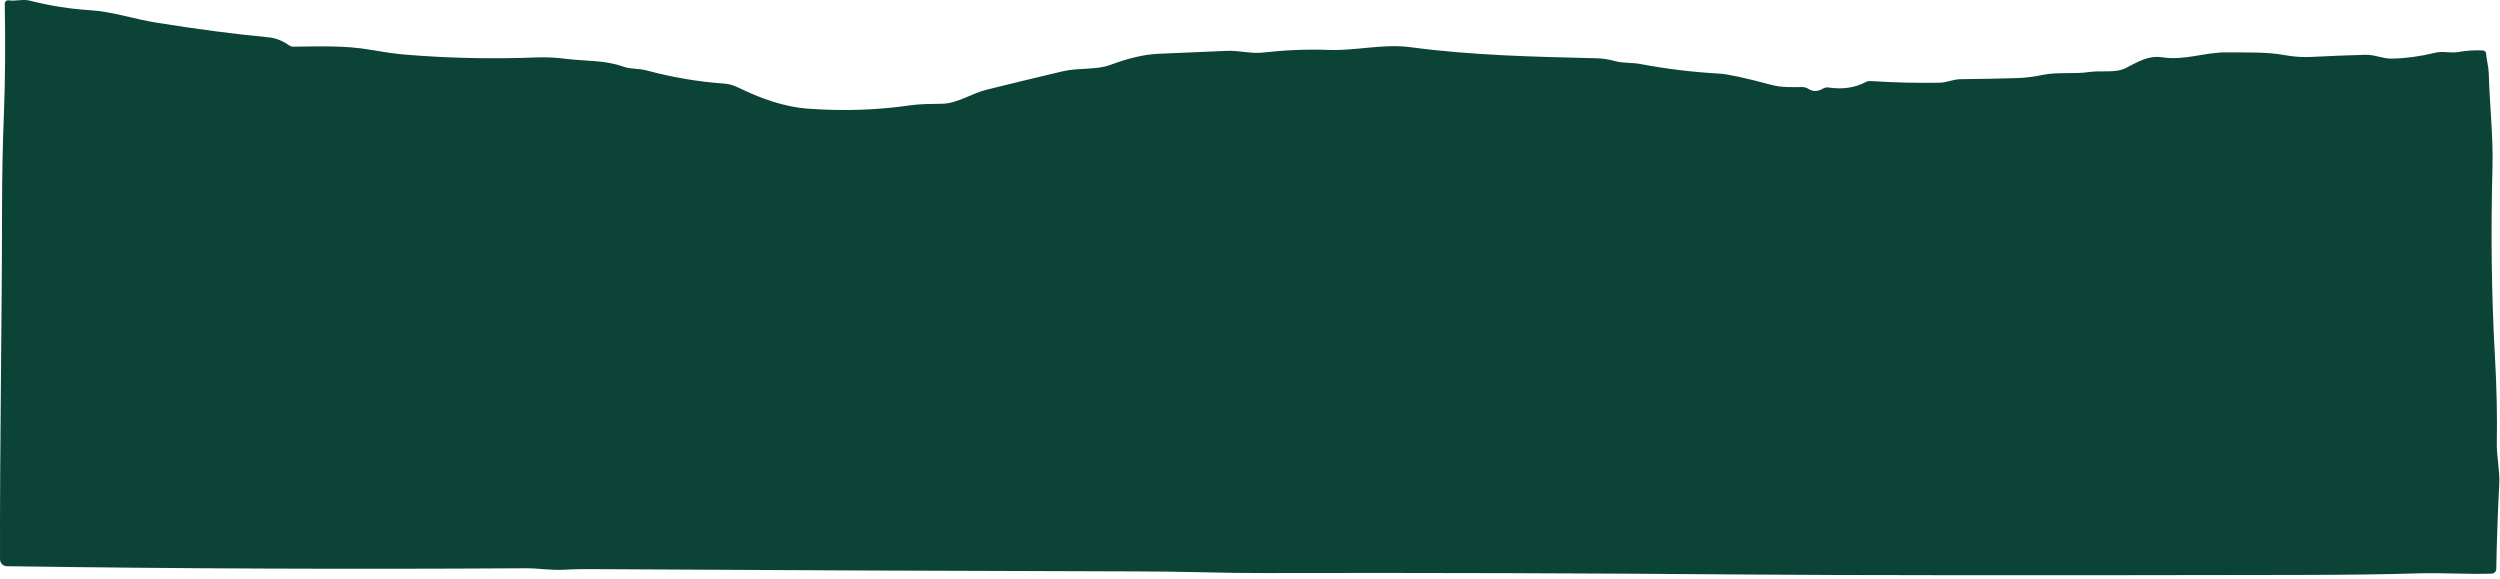 <?xml version="1.0" encoding="UTF-8"?> <svg xmlns="http://www.w3.org/2000/svg" width="544" height="126" viewBox="0 0 544 126" fill="none"> <path d="M176.167 23.675C183.7 24.195 190.924 23.952 197.837 22.945C200.217 22.595 202.637 22.615 205.047 22.575C208.287 22.515 211.447 20.325 214.627 19.535C220.18 18.155 225.737 16.812 231.297 15.505C234.777 14.685 238.467 15.295 241.677 14.095C245.61 12.635 249.057 11.838 252.017 11.705C256.843 11.485 261.83 11.272 266.977 11.065C269.637 10.955 272.177 11.725 274.797 11.435C279.757 10.882 284.524 10.692 289.097 10.865C295.057 11.085 300.967 9.475 306.877 10.265C320.487 12.075 333.927 12.355 347.237 12.675C348.69 12.708 350.077 12.912 351.397 13.285C353.217 13.805 355.077 13.565 356.977 13.935C362.51 14.988 368.227 15.682 374.127 16.015C375.974 16.122 379.73 16.935 385.397 18.455C387.687 19.075 389.877 18.955 392.177 18.945C392.657 18.945 393.1 19.075 393.507 19.335C394.5 19.975 395.574 19.948 396.727 19.255C397.064 19.06 397.454 18.983 397.837 19.035C400.924 19.495 403.624 19.108 405.937 17.875C406.29 17.688 406.667 17.608 407.067 17.635C412.087 17.962 417.044 18.085 421.937 18.005C423.687 17.975 424.987 17.245 426.627 17.235C430.807 17.188 434.877 17.108 438.837 16.995C440.67 16.942 442.507 16.718 444.347 16.325C447.777 15.595 451.177 16.185 454.667 15.665C457.117 15.305 460.387 15.935 462.557 14.815C465.077 13.525 467.487 12.005 470.467 12.465C475.507 13.225 479.717 11.325 484.647 11.395C488.847 11.455 493.067 11.245 497.227 12.005C499.16 12.358 501.077 12.485 502.977 12.385C506.877 12.185 510.784 12.032 514.697 11.925C516.757 11.865 518.467 12.795 520.497 12.755C523.563 12.688 526.667 12.268 529.807 11.495C531.657 11.045 533.167 11.625 534.947 11.315C536.727 11.002 538.484 10.888 540.217 10.975C540.69 11.002 540.944 11.248 540.977 11.715C541.097 13.165 541.527 14.575 541.557 16.005C541.727 22.725 542.537 29.475 542.367 36.195C541.98 50.662 542.157 64.435 542.897 77.515C543.277 84.248 543.413 90.505 543.307 96.285C543.247 99.335 543.987 102.275 543.837 105.335C543.517 111.555 543.3 117.712 543.187 123.805C543.182 124.072 543.074 124.327 542.886 124.517C542.698 124.707 542.444 124.817 542.177 124.825C536.767 125.005 531.507 124.595 526.047 124.765C519.72 124.972 511.067 125.085 500.087 125.105C441.234 125.218 401.234 125.188 380.087 125.015C344.467 124.722 309.44 124.615 275.007 124.695C271.08 124.708 266.304 124.645 260.677 124.505C256.597 124.405 251.88 124.348 246.527 124.335C206.02 124.235 166.41 124.068 127.697 123.835C126.07 123.828 124.384 123.875 122.637 123.975C119.927 124.135 117.217 123.645 114.487 123.655C76.307 123.895 38.637 123.745 1.477 123.205C1.087 123.2 0.714 123.042 0.44 122.765C0.165 122.488 0.009 122.115 0.007 121.725C-0.063 97.215 0.427 70.665 0.447 44.625C0.454 38.012 0.59 31.348 0.857 24.635C1.13 17.675 1.19 9.735 1.037 0.815C1.036 0.708 1.058 0.602 1.101 0.504C1.145 0.406 1.209 0.319 1.289 0.249C1.368 0.178 1.462 0.126 1.564 0.096C1.666 0.066 1.772 0.059 1.877 0.075C3.527 0.305 4.937 -0.255 6.557 0.155C10.91 1.262 15.274 1.952 19.647 2.225C24.507 2.535 29.137 4.145 34.067 4.935C42.953 6.362 51.033 7.418 58.307 8.105C59.927 8.258 61.45 8.838 62.877 9.845C63.17 10.052 63.497 10.155 63.857 10.155C69.477 10.105 75.017 9.855 80.607 10.835C83.6 11.355 86.007 11.695 87.827 11.855C97.36 12.662 107.024 12.875 116.817 12.495C118.864 12.415 121.027 12.522 123.307 12.815C127.377 13.335 131.647 13.055 135.567 14.485C137.307 15.105 138.867 14.845 140.607 15.305C146.36 16.845 152.01 17.805 157.557 18.185C158.577 18.258 159.547 18.518 160.467 18.965C165.437 21.395 170.487 23.285 176.167 23.675Z" fill="#0B4337"></path> </svg> 